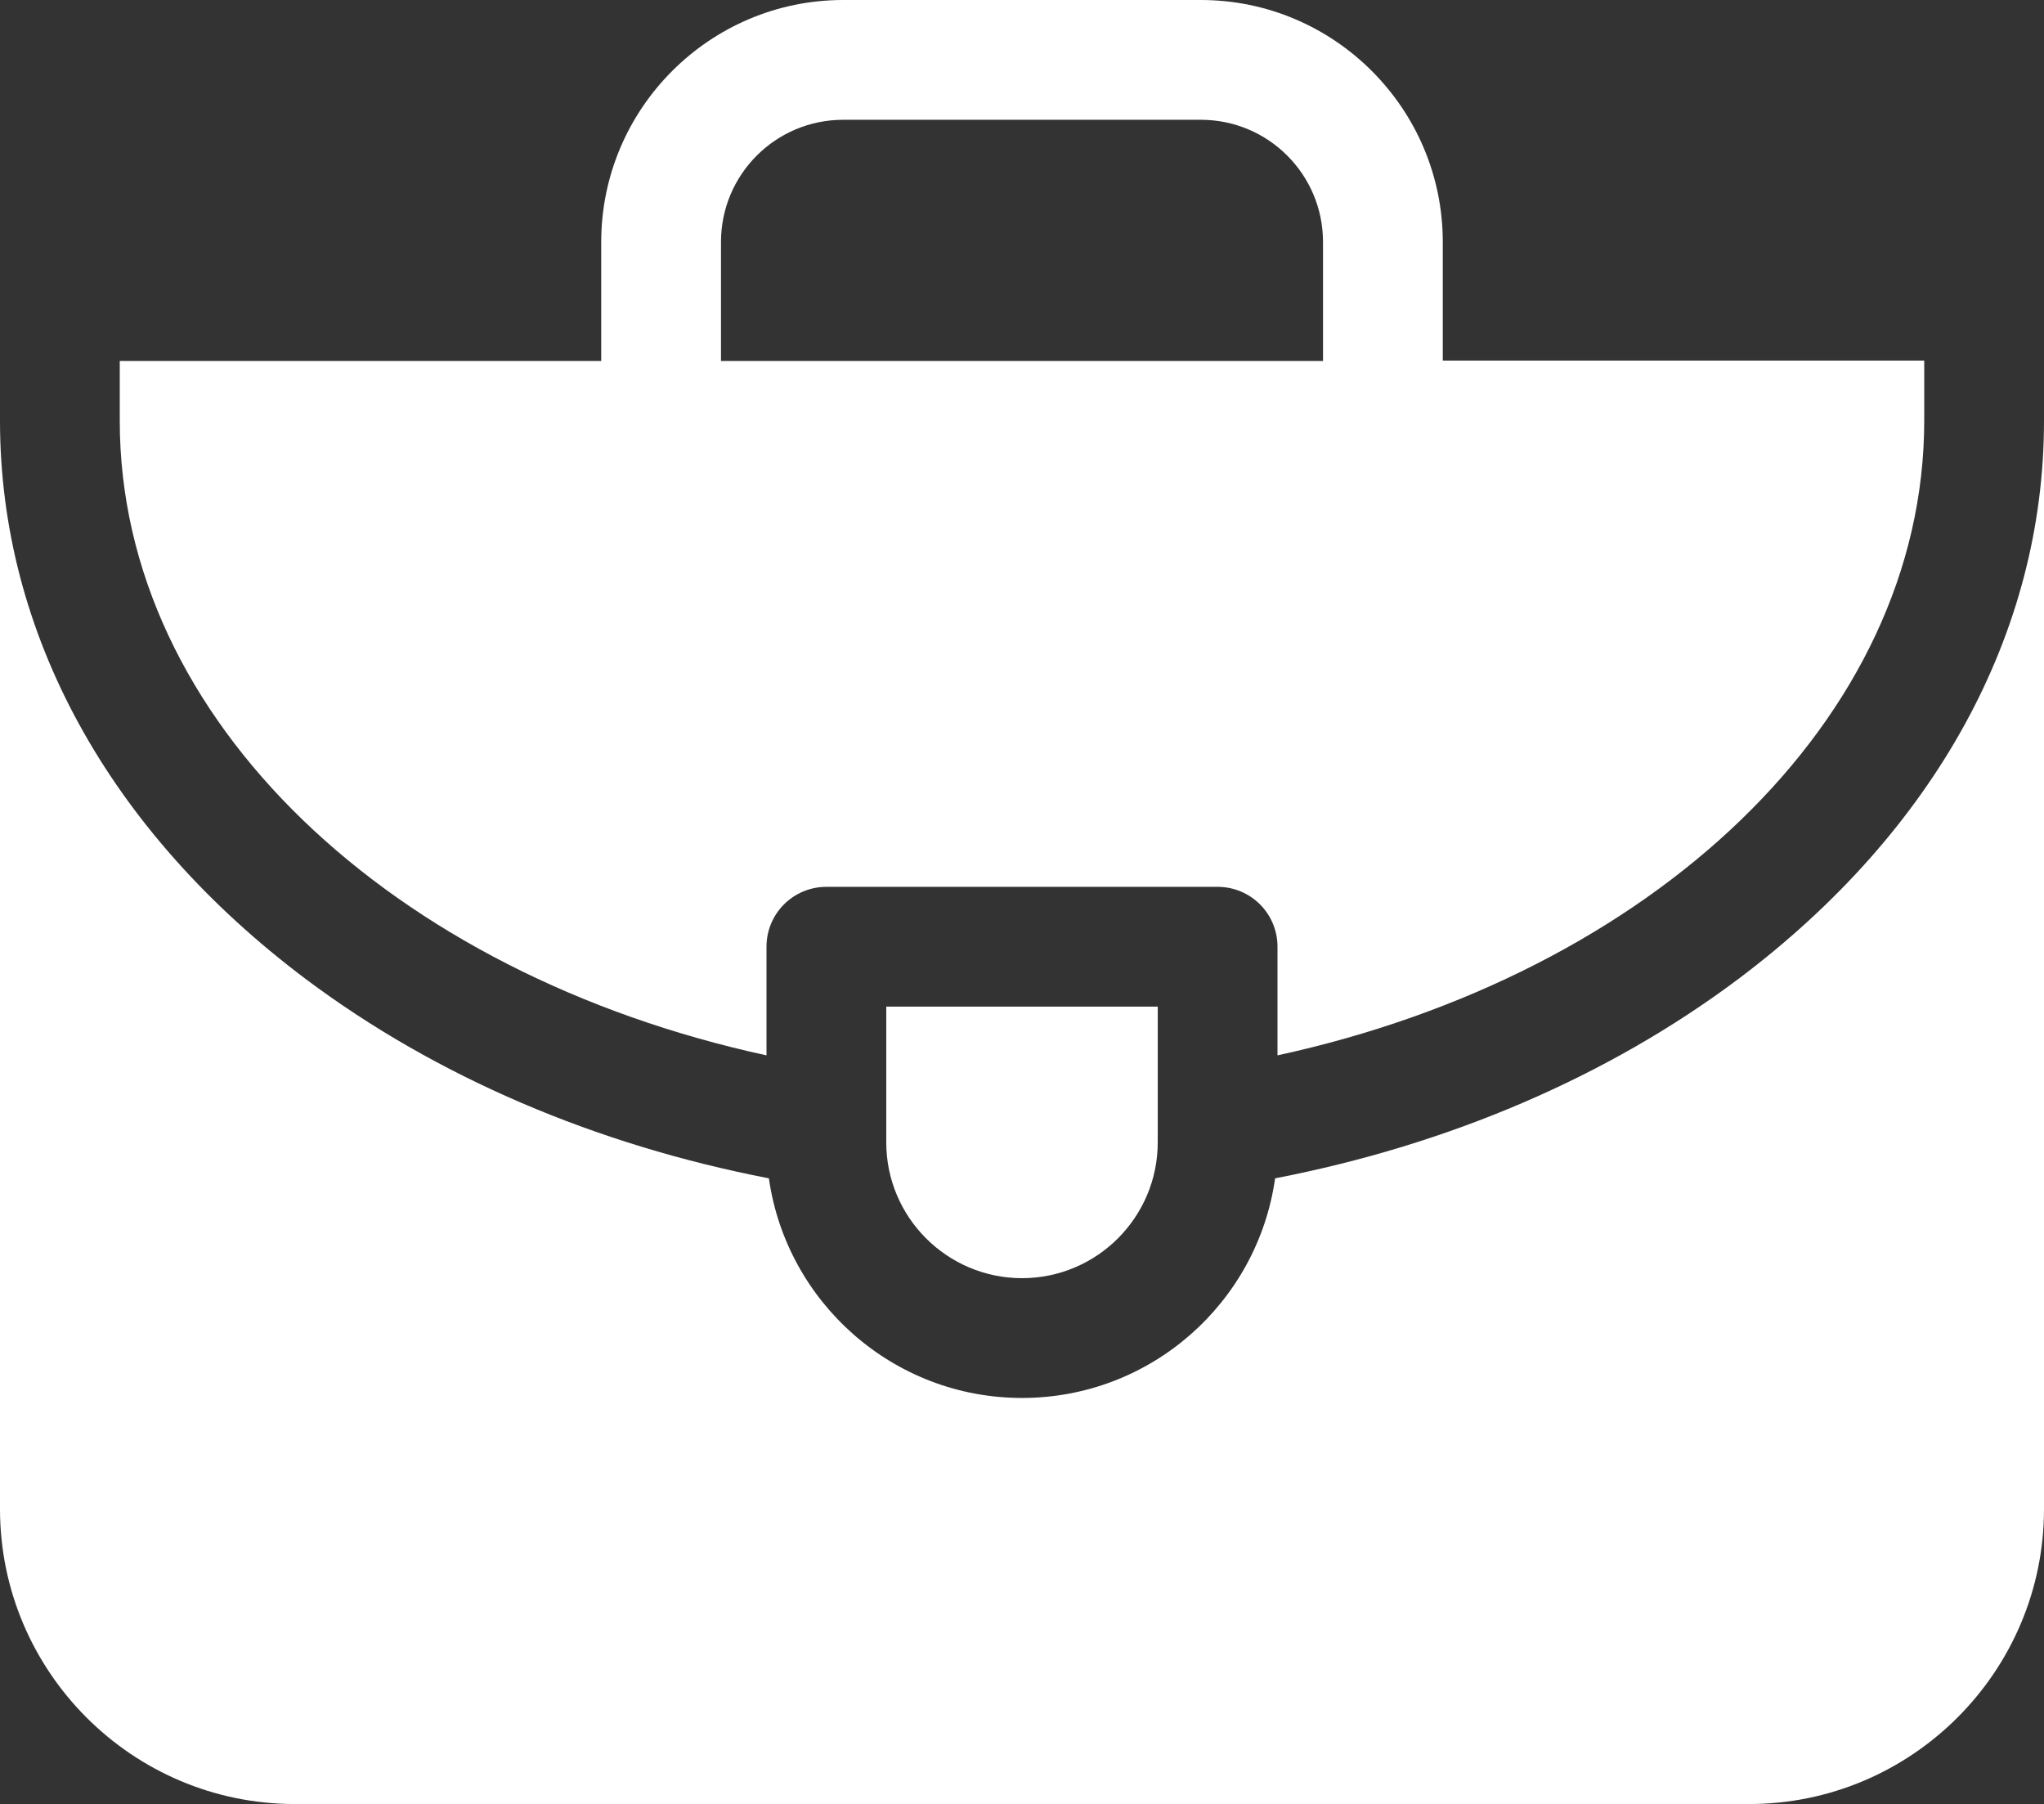 <svg enable-background="new 0 0 512 451.8" viewBox="0 0 512 451.8" xmlns="http://www.w3.org/2000/svg"><rect x="0" y="0" width="512" height="451.8" fill="#333333" stroke="none"/><g fill="#fff"><path d="m435.4 245.2c-32.7 24.5-72.6 41.5-116 49.9-4.4 31.1-31.1 55-63.4 55s-59-24-63.4-55c-43.4-8.4-83.3-25.4-116-49.9-49.4-37.1-76.6-86.7-76.6-139.8v272.5c0 40.7 33.1 73.9 73.9 73.9h364.2c40.7 0 73.9-33.1 73.9-73.9v-272.5c0 53.1-27.2 102.7-76.6 139.8z"/><path d="m192 264.3v-27.2c0-8.3 6.7-15 15-15h98c8.3 0 15 6.7 15 15v27.2c93.5-20.3 162-83.9 162-159v-15h-120.6v-29.7c0-33.4-27.2-60.6-60.6-60.6h-89.6c-33.4 0-60.6 27.2-60.6 60.6v29.8h-120.6v15c0 75.1 68.4 138.6 162 158.9zm-11.4-203.7c0-16.9 13.7-30.6 30.6-30.6h89.6c16.9 0 30.6 13.7 30.6 30.6v29.8h-150.8z"/><path d="m290 252.1h-68v34c0 18.8 15.3 34 34 34 18.8 0 34-15.3 34-34z"/></g></svg>